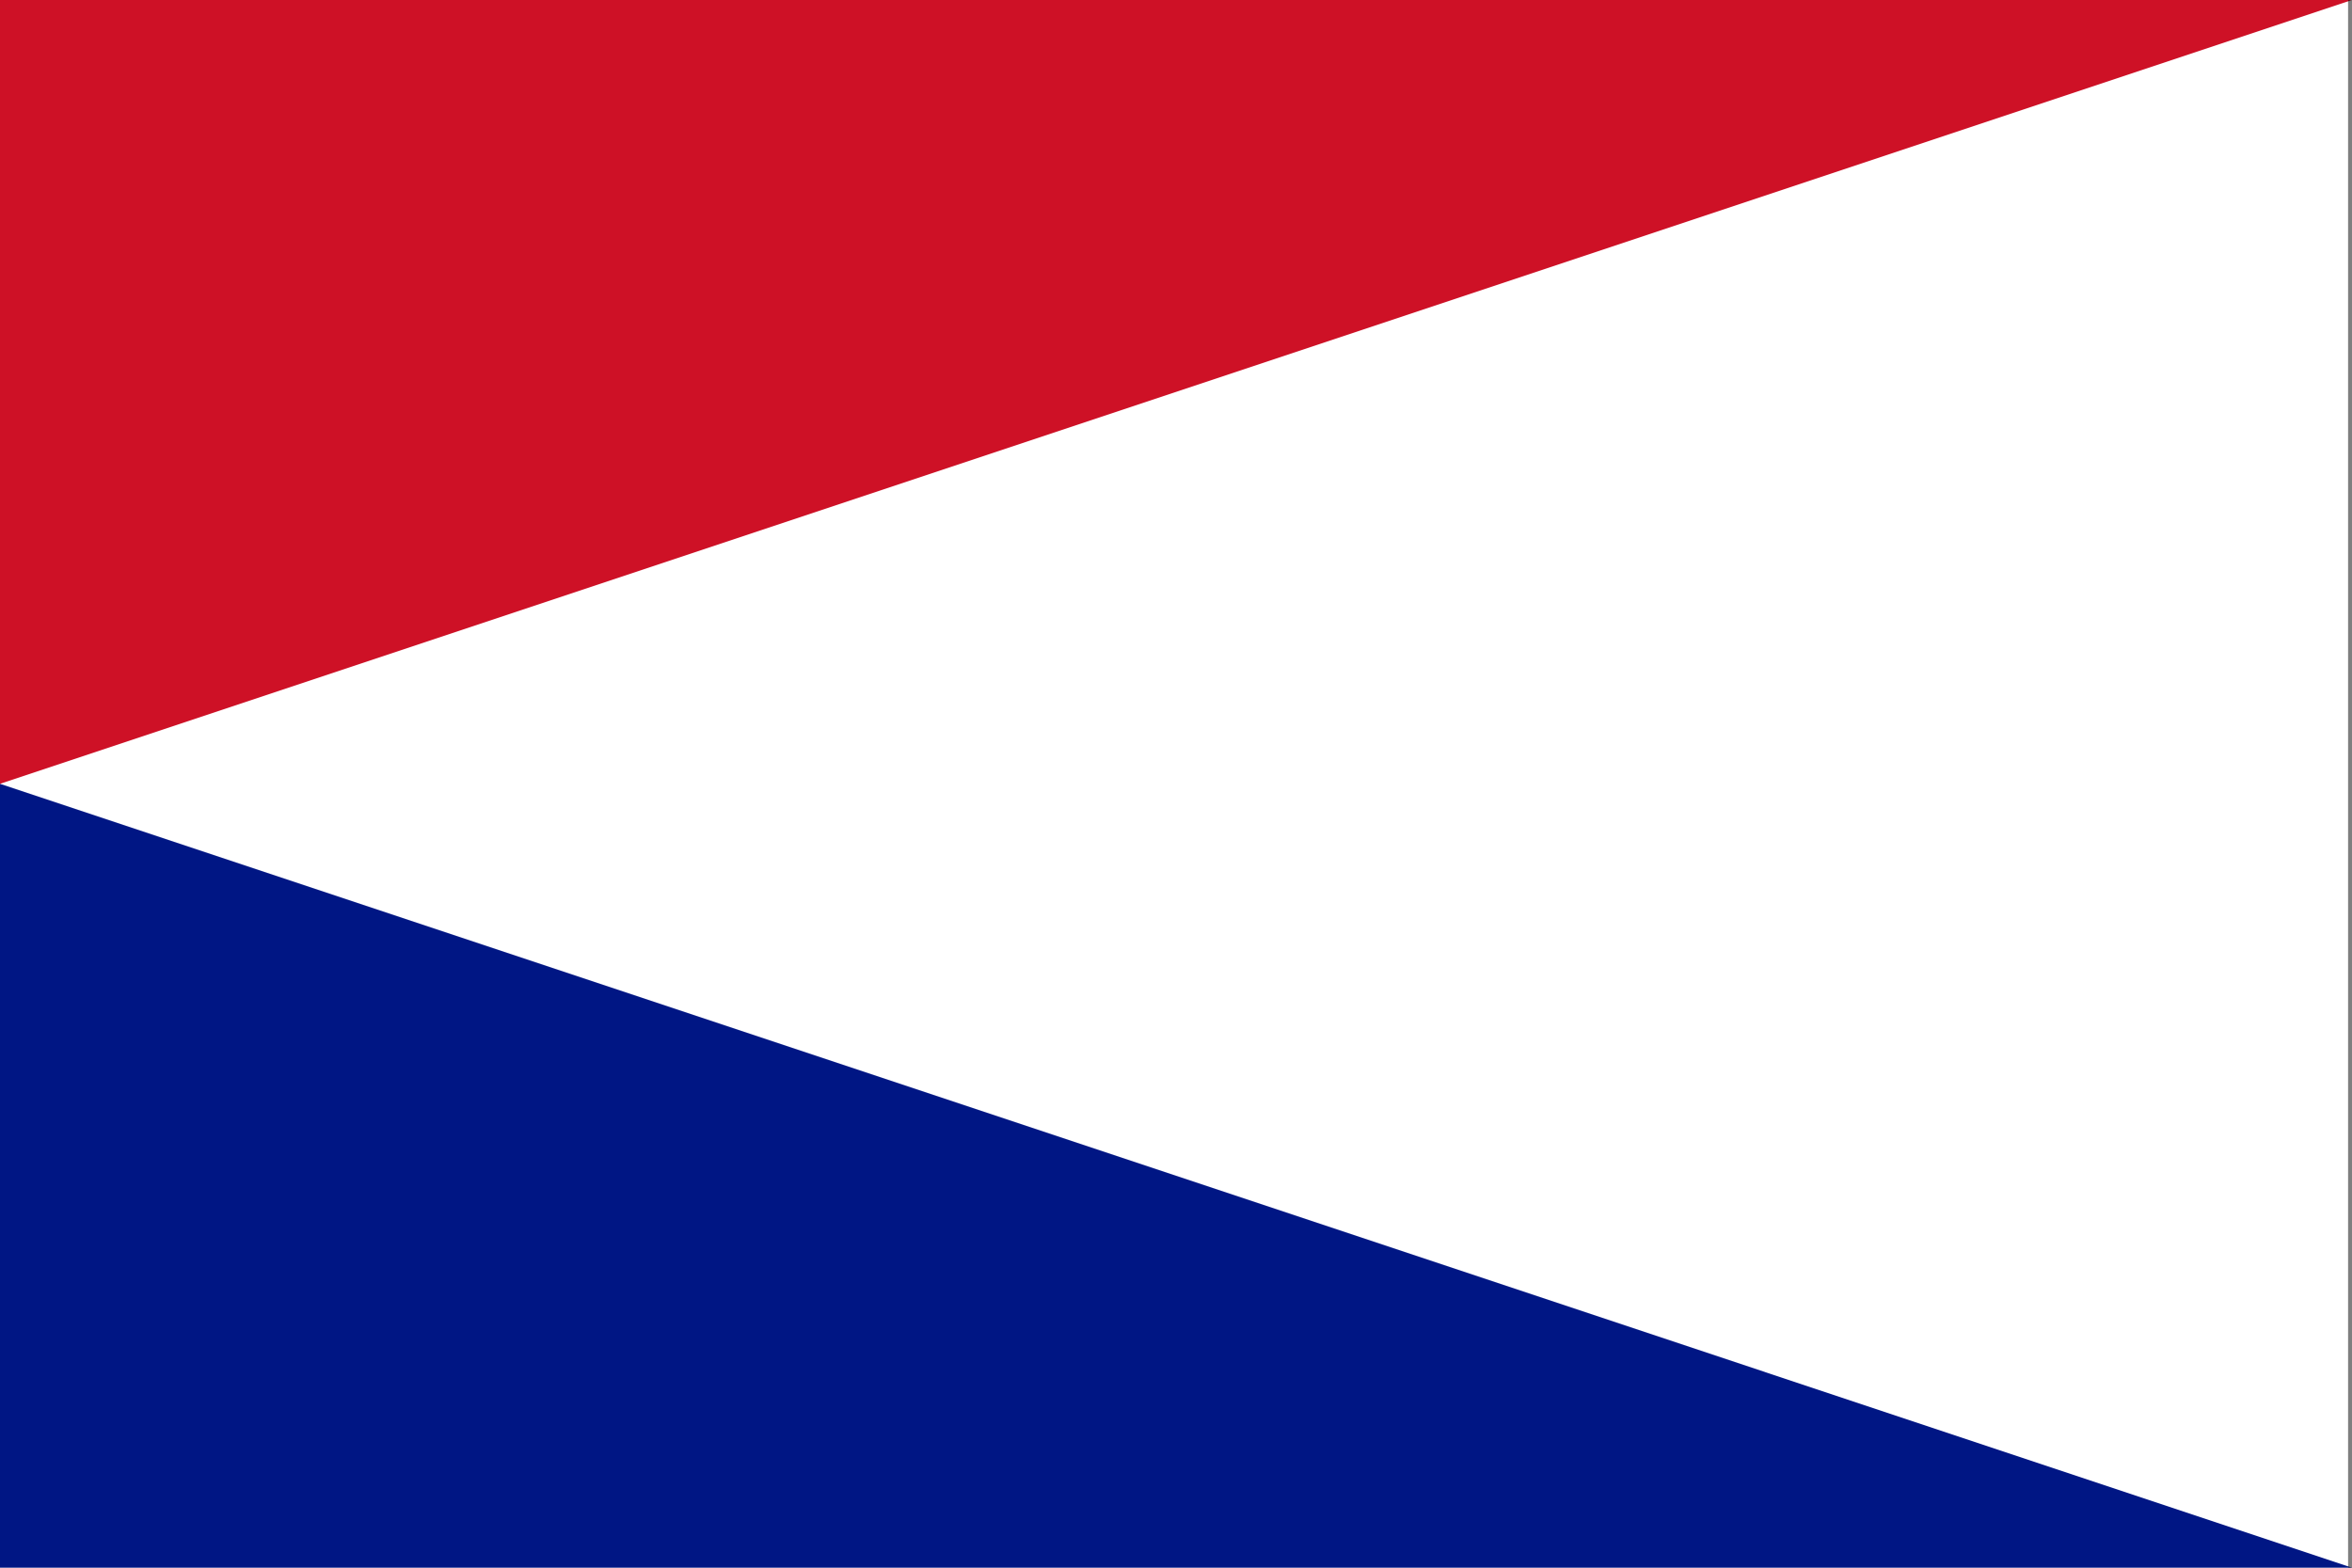 <?xml version="1.0" encoding="UTF-8"?>
<svg xmlns="http://www.w3.org/2000/svg" width="600" height="400">
	<rect width="600" height="400" fill="#001684"/>
	<rect width="600" height="200" fill="#ce1126"/>
	<path d="M 600,0 V 400 L 0,200 z" fill="#fff"/>
	<path d="M 599.5,0 V 400" opacity=".5" stroke="#000"/>
</svg>